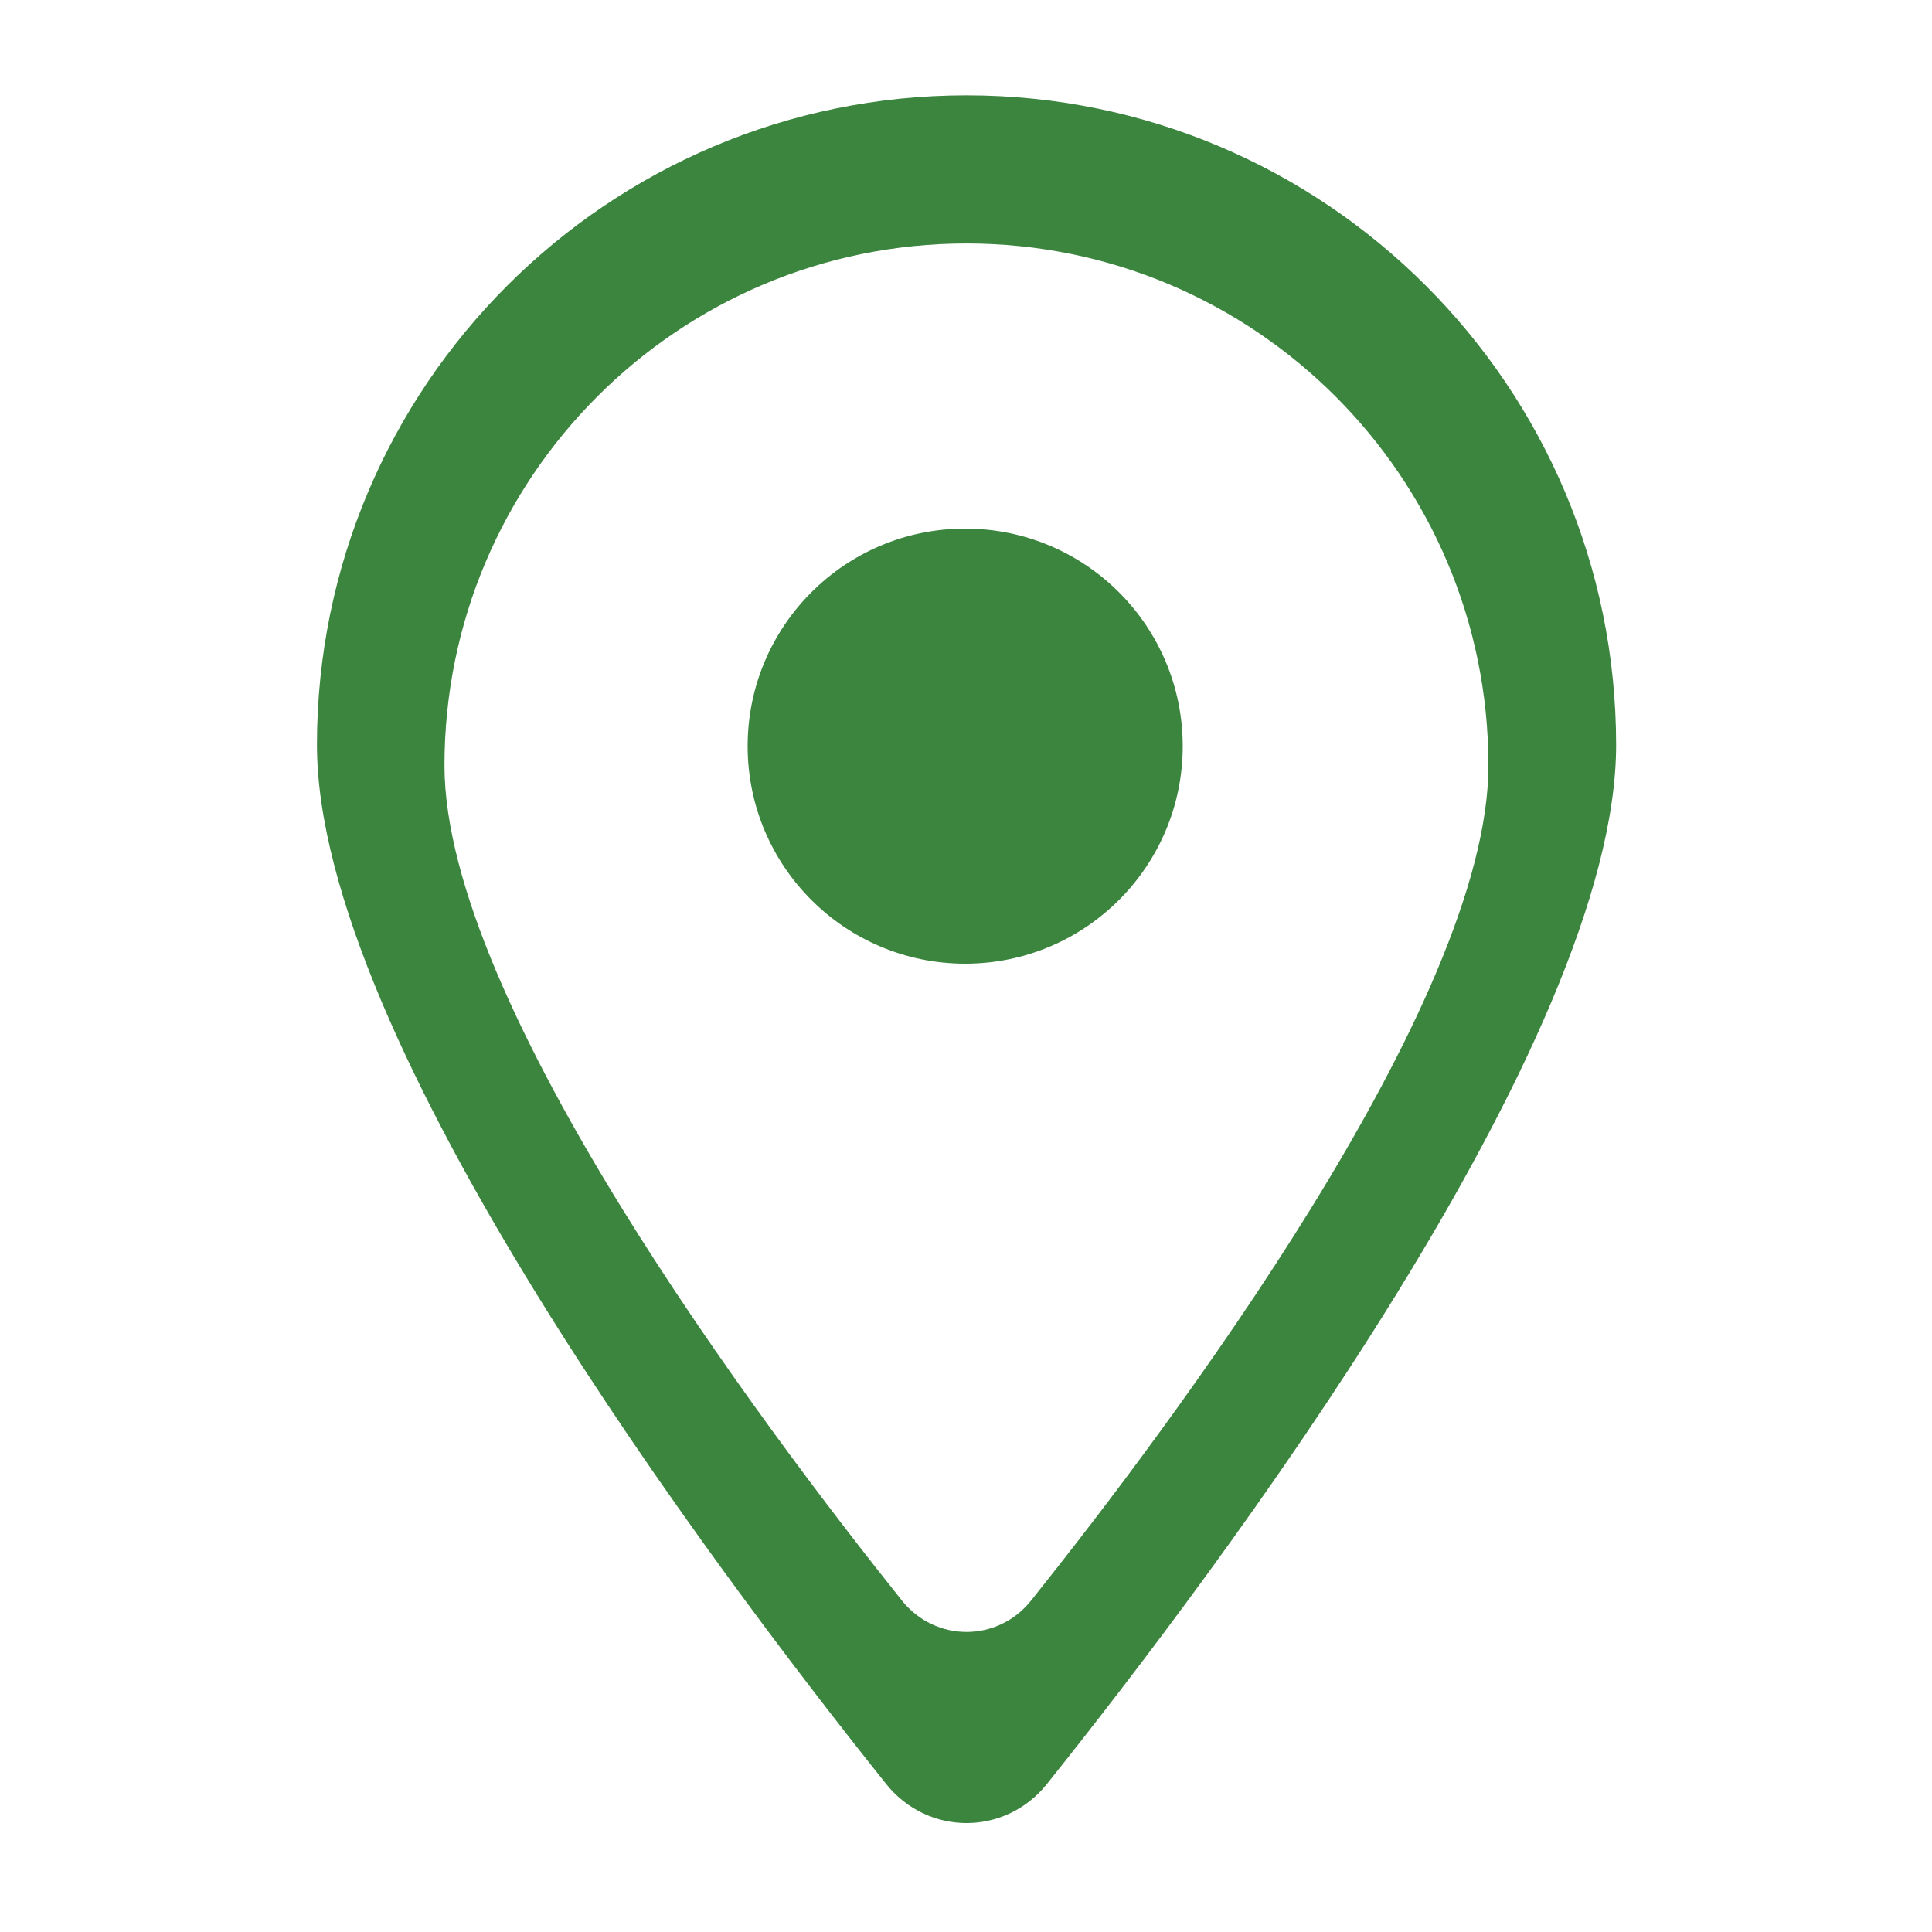 <?xml version="1.0" encoding="utf-8"?>
<!-- Generator: Adobe Illustrator 27.5.0, SVG Export Plug-In . SVG Version: 6.00 Build 0)  -->
<svg version="1.1" id="Layer_1" xmlns="http://www.w3.org/2000/svg" xmlns:xlink="http://www.w3.org/1999/xlink" x="0px" y="0px"
	 viewBox="0 0 500 500" style="enable-background:new 0 0 500 500;" xml:space="preserve">
<style type="text/css">
	.st0{fill:#3C853F;}
</style>
<g>
	<circle class="st0" cx="249.79" cy="193.1" r="56.3"/>
	<path class="st0" d="M250.14,24.67c-92.82,0-168.11,75.29-168.11,168.11c0,76.53,102.45,212.77,147.36,268.98
		c10.78,13.39,30.72,13.39,41.5,0c44.92-56.21,147.36-192.45,147.36-268.98C418.25,99.96,342.96,24.67,250.14,24.67z M266.81,414.26
		c-8.65,10.78-24.68,10.78-33.36,0c-36.09-45.17-118.42-154.66-118.42-216.16c0-74.57,60.52-135.09,135.09-135.09
		S385.2,123.53,385.2,198.1C385.23,259.59,302.9,369.08,266.81,414.26z"/>
</g>
</svg>
